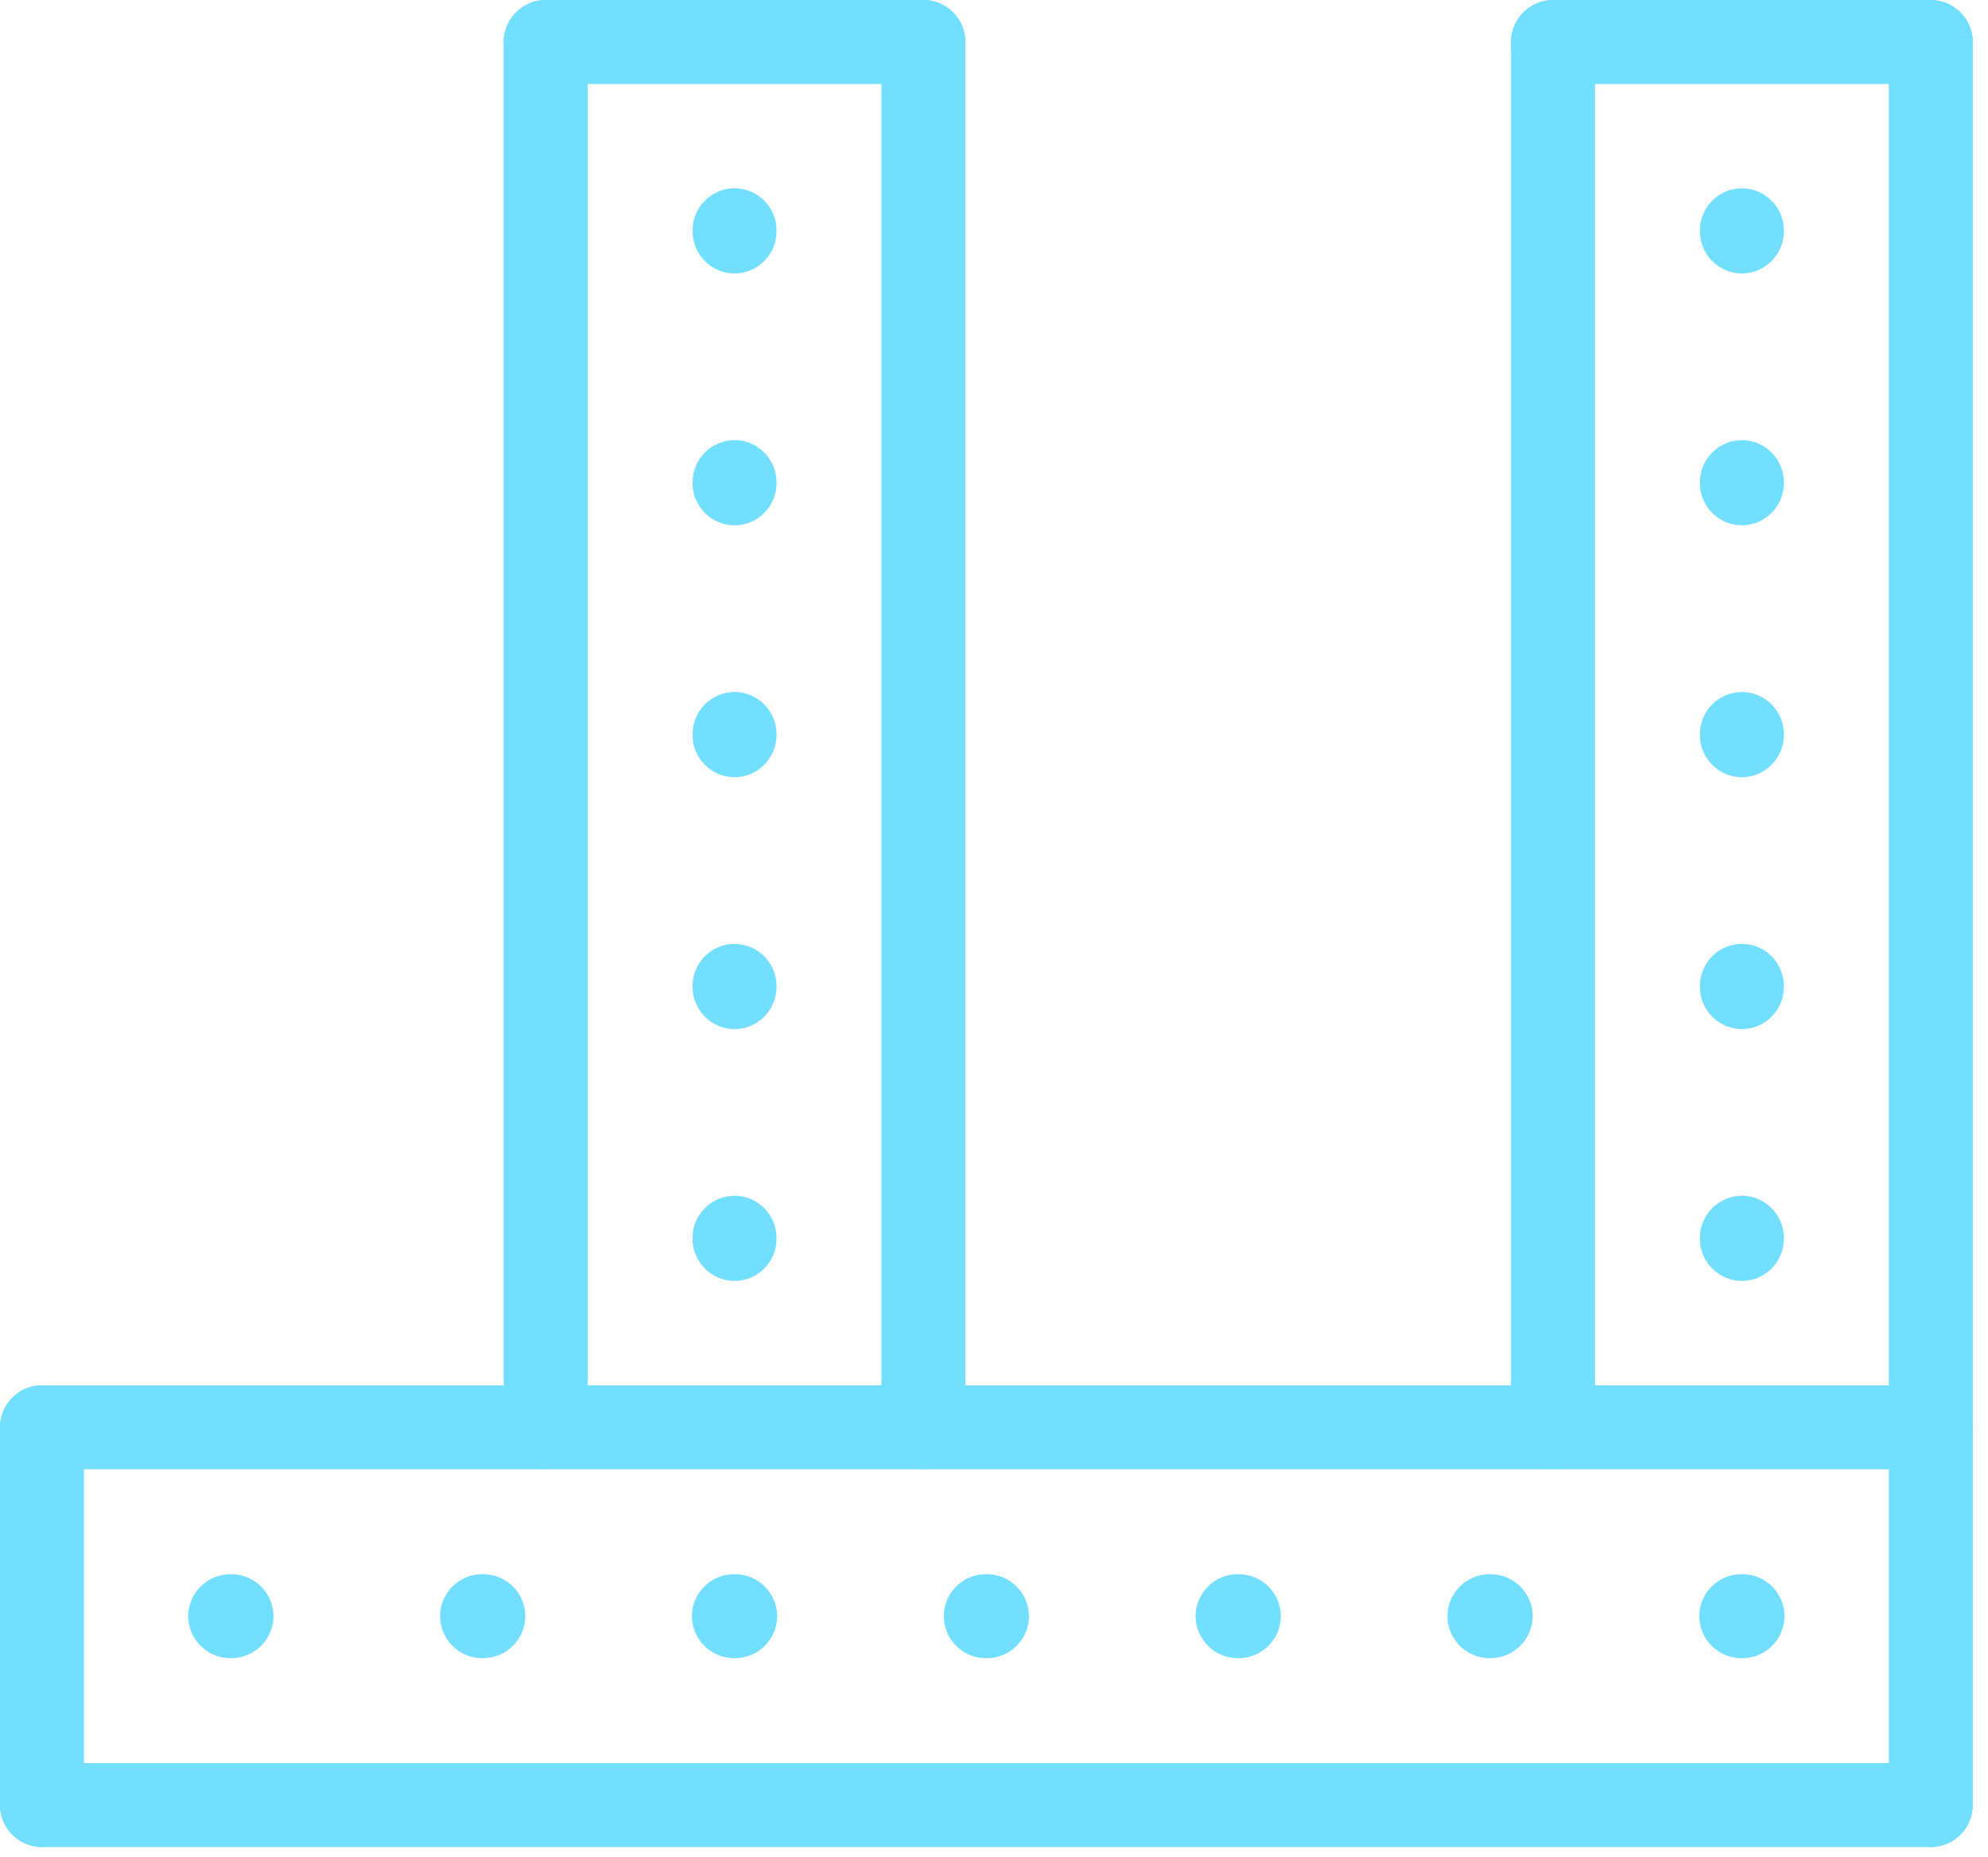 <svg xmlns="http://www.w3.org/2000/svg" xmlns:xlink="http://www.w3.org/1999/xlink" xmlns:serif="http://www.serif.com/" width="100%" height="100%" viewBox="0 0 91 85" xml:space="preserve" style="fill-rule:evenodd;clip-rule:evenodd;stroke-linejoin:round;stroke-miterlimit:2;">    <g transform="matrix(1,0,0,1,-591.265,-326.651)">        <g id="Gruppe_1000" transform="matrix(1,0,0,1,591.265,327.044)">            <g id="Pfad_3492" transform="matrix(1,0,0,1,0,-171.697)">                <path d="M88.381,255.843L1.921,255.843C0.867,255.843 -0,254.976 -0,253.921C-0,252.867 0.867,252 1.921,252L88.381,252C89.435,252 90.302,252.867 90.302,253.921C90.302,254.976 89.435,255.843 88.381,255.843" style="fill:rgb(114,223,255);fill-rule:nonzero;"></path>            </g>            <g id="Pfad_3493" transform="matrix(1,0,0,1,0,-134.989)">                <path d="M1.921,219.135C0.867,219.134 -0,218.267 0,217.213L0,199.921C-0,198.867 0.867,197.999 1.921,197.999C2.976,197.999 3.843,198.867 3.843,199.921L3.843,217.213C3.842,218.267 2.976,219.133 1.922,219.134" style="fill:rgb(114,223,255);fill-rule:nonzero;"></path>            </g>            <g id="Pfad_3494" transform="matrix(1,0,0,1,-183.541,-134.989)">                <path d="M271.921,219.135C270.867,219.134 270,218.267 270,217.213L270,199.921C270,198.867 270.867,197.999 271.922,197.999C272.976,197.999 273.843,198.867 273.843,199.921L273.843,217.213C273.842,218.267 272.976,219.133 271.922,219.134" style="fill:rgb(114,223,255);fill-rule:nonzero;"></path>            </g>            <g id="Pfad_3495" transform="matrix(1,0,0,1,0,-134.989)">                <path d="M88.381,201.843L1.921,201.843C0.867,201.843 -0.001,200.976 -0.001,199.921C-0.001,198.867 0.867,198 1.921,198L88.381,198C89.435,198 90.303,198.867 90.303,199.921C90.303,200.976 89.435,201.843 88.381,201.843" style="fill:rgb(114,223,255);fill-rule:nonzero;"></path>            </g>            <g id="Pfad_3496" transform="matrix(1,0,0,1,-18.293,-153.343)">                <path d="M28.889,228.843L28.831,228.843C27.777,228.843 26.909,227.976 26.909,226.921C26.909,225.867 27.777,225 28.831,225L28.889,225C29.943,225 30.811,225.867 30.811,226.921C30.811,227.976 29.943,228.843 28.889,228.843" style="fill:rgb(114,223,255);fill-rule:nonzero;"></path>            </g>            <g id="Pfad_3497" transform="matrix(1,0,0,1,-42.765,-153.343)">                <path d="M64.889,228.843L64.831,228.843C63.777,228.843 62.91,227.976 62.91,226.921C62.91,225.867 63.777,225 64.831,225L64.889,225C65.943,225 66.811,225.867 66.811,226.921C66.811,227.976 65.943,228.843 64.889,228.843" style="fill:rgb(114,223,255);fill-rule:nonzero;"></path>            </g>            <g id="Pfad_3498" transform="matrix(1,0,0,1,-67.237,-153.343)">                <path d="M100.889,228.843L100.831,228.843C99.777,228.843 98.909,227.976 98.909,226.921C98.909,225.867 99.777,225 100.831,225L100.889,225C101.943,225 102.811,225.867 102.811,226.921C102.811,227.976 101.943,228.843 100.889,228.843" style="fill:rgb(114,223,255);fill-rule:nonzero;"></path>            </g>            <g id="Pfad_3499" transform="matrix(1,0,0,1,-91.709,-153.343)">                <path d="M136.889,228.843L136.831,228.843C135.777,228.843 134.909,227.976 134.909,226.921C134.909,225.867 135.777,225 136.831,225L136.889,225C137.943,225 138.81,225.867 138.81,226.921C138.81,227.976 137.943,228.843 136.889,228.843" style="fill:rgb(114,223,255);fill-rule:nonzero;"></path>            </g>            <g id="Pfad_3500" transform="matrix(1,0,0,1,-116.181,-153.343)">                <path d="M172.889,228.843L172.831,228.843C171.777,228.843 170.91,227.976 170.91,226.921C170.91,225.867 171.777,225 172.831,225L172.889,225C173.943,225 174.81,225.867 174.81,226.921C174.81,227.976 173.943,228.843 172.889,228.843" style="fill:rgb(114,223,255);fill-rule:nonzero;"></path>            </g>            <g id="Pfad_3501" transform="matrix(1,0,0,1,-140.653,-153.343)">                <path d="M208.889,228.843L208.831,228.843C207.777,228.843 206.909,227.976 206.909,226.921C206.909,225.867 207.777,225 208.831,225L208.889,225C209.943,225 210.811,225.867 210.811,226.921C210.811,227.976 209.943,228.843 208.889,228.843" style="fill:rgb(114,223,255);fill-rule:nonzero;"></path>            </g>            <g id="Pfad_3502" transform="matrix(1,0,0,1,-165.125,-153.343)">                <path d="M244.889,228.843L244.831,228.843C243.777,228.843 242.909,227.976 242.909,226.921C242.909,225.867 243.777,225 244.831,225L244.889,225C245.943,225 246.81,225.867 246.81,226.921C246.81,227.976 245.943,228.843 244.889,228.843" style="fill:rgb(114,223,255);fill-rule:nonzero;"></path>            </g>            <g id="Pfad_3503" transform="matrix(1,0,0,1,-146.833,-0.393)">                <path d="M217.921,67.246C216.867,67.245 216.001,66.379 216,65.325L216,1.921C216,0.867 216.867,-0 217.921,-0C218.976,-0 219.843,0.867 219.843,1.921L219.843,65.321C219.842,66.375 218.976,67.241 217.922,67.242" style="fill:rgb(114,223,255);fill-rule:nonzero;"></path>            </g>            <g id="Pfad_3504" transform="matrix(1,0,0,1,-146.833,-0.393)">                <path d="M235.213,3.843L217.921,3.843C216.867,3.843 215.999,2.976 215.999,1.922C215.999,0.867 216.867,0 217.921,0L235.213,0C236.267,-0 237.135,0.867 237.135,1.921C237.135,2.976 236.267,3.843 235.213,3.843" style="fill:rgb(114,223,255);fill-rule:nonzero;"></path>            </g>            <g id="Pfad_3505" transform="matrix(1,0,0,1,-183.541,-0.393)">                <path d="M271.921,67.246C270.867,67.245 270.001,66.379 270,65.325L270,1.921C270,0.867 270.867,-0.001 271.922,-0.001C272.976,-0.001 273.843,0.867 273.843,1.921L273.843,65.321C273.842,66.375 272.976,67.241 271.922,67.242" style="fill:rgb(114,223,255);fill-rule:nonzero;"></path>            </g>            <g id="Pfad_3506" transform="matrix(1,0,0,1,-165.187,-18.686)">                <path d="M244.921,30.81C243.867,30.809 243.001,29.943 243,28.889L243,28.831C243,27.777 243.867,26.91 244.921,26.91C245.976,26.91 246.843,27.777 246.843,28.831L246.843,28.889C246.842,29.943 245.976,30.809 244.922,30.81" style="fill:rgb(114,223,255);fill-rule:nonzero;"></path>            </g>            <g id="Pfad_3507" transform="matrix(1,0,0,1,-165.187,-43.158)">                <path d="M244.921,66.81C243.867,66.809 243.001,65.943 243,64.889L243,64.831C243,63.777 243.867,62.91 244.921,62.91C245.976,62.91 246.843,63.777 246.843,64.831L246.843,64.889C246.842,65.943 245.976,66.809 244.922,66.81" style="fill:rgb(114,223,255);fill-rule:nonzero;"></path>            </g>            <g id="Pfad_3508" transform="matrix(1,0,0,1,-165.187,-67.63)">                <path d="M244.921,102.81C243.867,102.809 243.001,101.943 243,100.889L243,100.831C243,99.777 243.867,98.91 244.921,98.91C245.976,98.91 246.843,99.777 246.843,100.831L246.843,100.889C246.842,101.943 245.976,102.809 244.922,102.81" style="fill:rgb(114,223,255);fill-rule:nonzero;"></path>            </g>            <g id="Pfad_3509" transform="matrix(1,0,0,1,-165.187,-92.102)">                <path d="M244.921,138.81C243.867,138.809 243.001,137.943 243,136.889L243,136.831C243,135.777 243.867,134.909 244.921,134.909C245.976,134.909 246.843,135.777 246.843,136.831L246.843,136.889C246.842,137.943 245.976,138.809 244.922,138.81" style="fill:rgb(114,223,255);fill-rule:nonzero;"></path>            </g>            <g id="Pfad_3510" transform="matrix(1,0,0,1,-165.187,-116.574)">                <path d="M244.921,174.81C243.867,174.809 243.001,173.943 243,172.889L243,172.831C243,171.777 243.867,170.91 244.921,170.91C245.976,170.91 246.843,171.777 246.843,172.831L246.843,172.889C246.842,173.943 245.976,174.809 244.922,174.81" style="fill:rgb(114,223,255);fill-rule:nonzero;"></path>            </g>            <g id="Pfad_3511" transform="matrix(1,0,0,1,-48.944,-0.393)">                <path d="M73.921,67.246C72.867,67.245 72.001,66.379 72,65.325L72,1.921C72,0.867 72.867,-0.001 73.922,-0.001C74.976,-0.001 75.843,0.867 75.843,1.921L75.843,65.321C75.842,66.375 74.976,67.241 73.922,67.242" style="fill:rgb(114,223,255);fill-rule:nonzero;"></path>            </g>            <g id="Pfad_3512" transform="matrix(1,0,0,1,-48.944,-0.393)">                <path d="M91.213,3.843L73.921,3.843C72.867,3.843 72,2.976 72,1.922C72,0.867 72.867,0 73.921,0L91.213,0C92.267,-0 93.134,0.867 93.134,1.921C93.134,2.976 92.267,3.843 91.213,3.843" style="fill:rgb(114,223,255);fill-rule:nonzero;"></path>            </g>            <g id="Pfad_3513" transform="matrix(1,0,0,1,-85.652,-0.393)">                <path d="M127.921,67.246C126.867,67.245 126.001,66.379 126,65.325L126,1.921C126,0.867 126.867,-0 127.921,-0C128.976,-0 129.843,0.867 129.843,1.921L129.843,65.321C129.842,66.375 128.976,67.241 127.922,67.242" style="fill:rgb(114,223,255);fill-rule:nonzero;"></path>            </g>            <g id="Pfad_3514" transform="matrix(1,0,0,1,-67.298,-18.686)">                <path d="M100.921,30.81C99.867,30.809 99.001,29.943 99,28.889L99,28.831C99,27.777 99.867,26.909 100.922,26.909C101.976,26.909 102.843,27.777 102.843,28.831L102.843,28.889C102.842,29.943 101.976,30.809 100.922,30.81" style="fill:rgb(114,223,255);fill-rule:nonzero;"></path>            </g>            <g id="Pfad_3515" transform="matrix(1,0,0,1,-67.298,-43.158)">                <path d="M100.921,66.81C99.867,66.809 99.001,65.943 99,64.889L99,64.831C99,63.777 99.867,62.909 100.922,62.909C101.976,62.909 102.843,63.777 102.843,64.831L102.843,64.889C102.842,65.943 101.976,66.809 100.922,66.81" style="fill:rgb(114,223,255);fill-rule:nonzero;"></path>            </g>            <g id="Pfad_3516" transform="matrix(1,0,0,1,-67.298,-67.63)">                <path d="M100.921,102.81C99.867,102.809 99.001,101.943 99,100.889L99,100.831C99,99.777 99.867,98.909 100.922,98.909C101.976,98.909 102.843,99.777 102.843,100.831L102.843,100.889C102.842,101.943 101.976,102.809 100.922,102.81" style="fill:rgb(114,223,255);fill-rule:nonzero;"></path>            </g>            <g id="Pfad_3517" transform="matrix(1,0,0,1,-67.298,-92.102)">                <path d="M100.921,138.81C99.867,138.809 99.001,137.943 99,136.889L99,136.831C99,135.777 99.867,134.91 100.922,134.91C101.976,134.91 102.843,135.777 102.843,136.831L102.843,136.889C102.842,137.943 101.976,138.809 100.922,138.81" style="fill:rgb(114,223,255);fill-rule:nonzero;"></path>            </g>            <g id="Pfad_3518" transform="matrix(1,0,0,1,-67.298,-116.574)">                <path d="M100.921,174.81C99.867,174.809 99.001,173.943 99,172.889L99,172.831C99,171.777 99.867,170.91 100.922,170.91C101.976,170.91 102.843,171.777 102.843,172.831L102.843,172.889C102.842,173.943 101.976,174.809 100.922,174.81" style="fill:rgb(114,223,255);fill-rule:nonzero;"></path>            </g>        </g>    </g></svg>